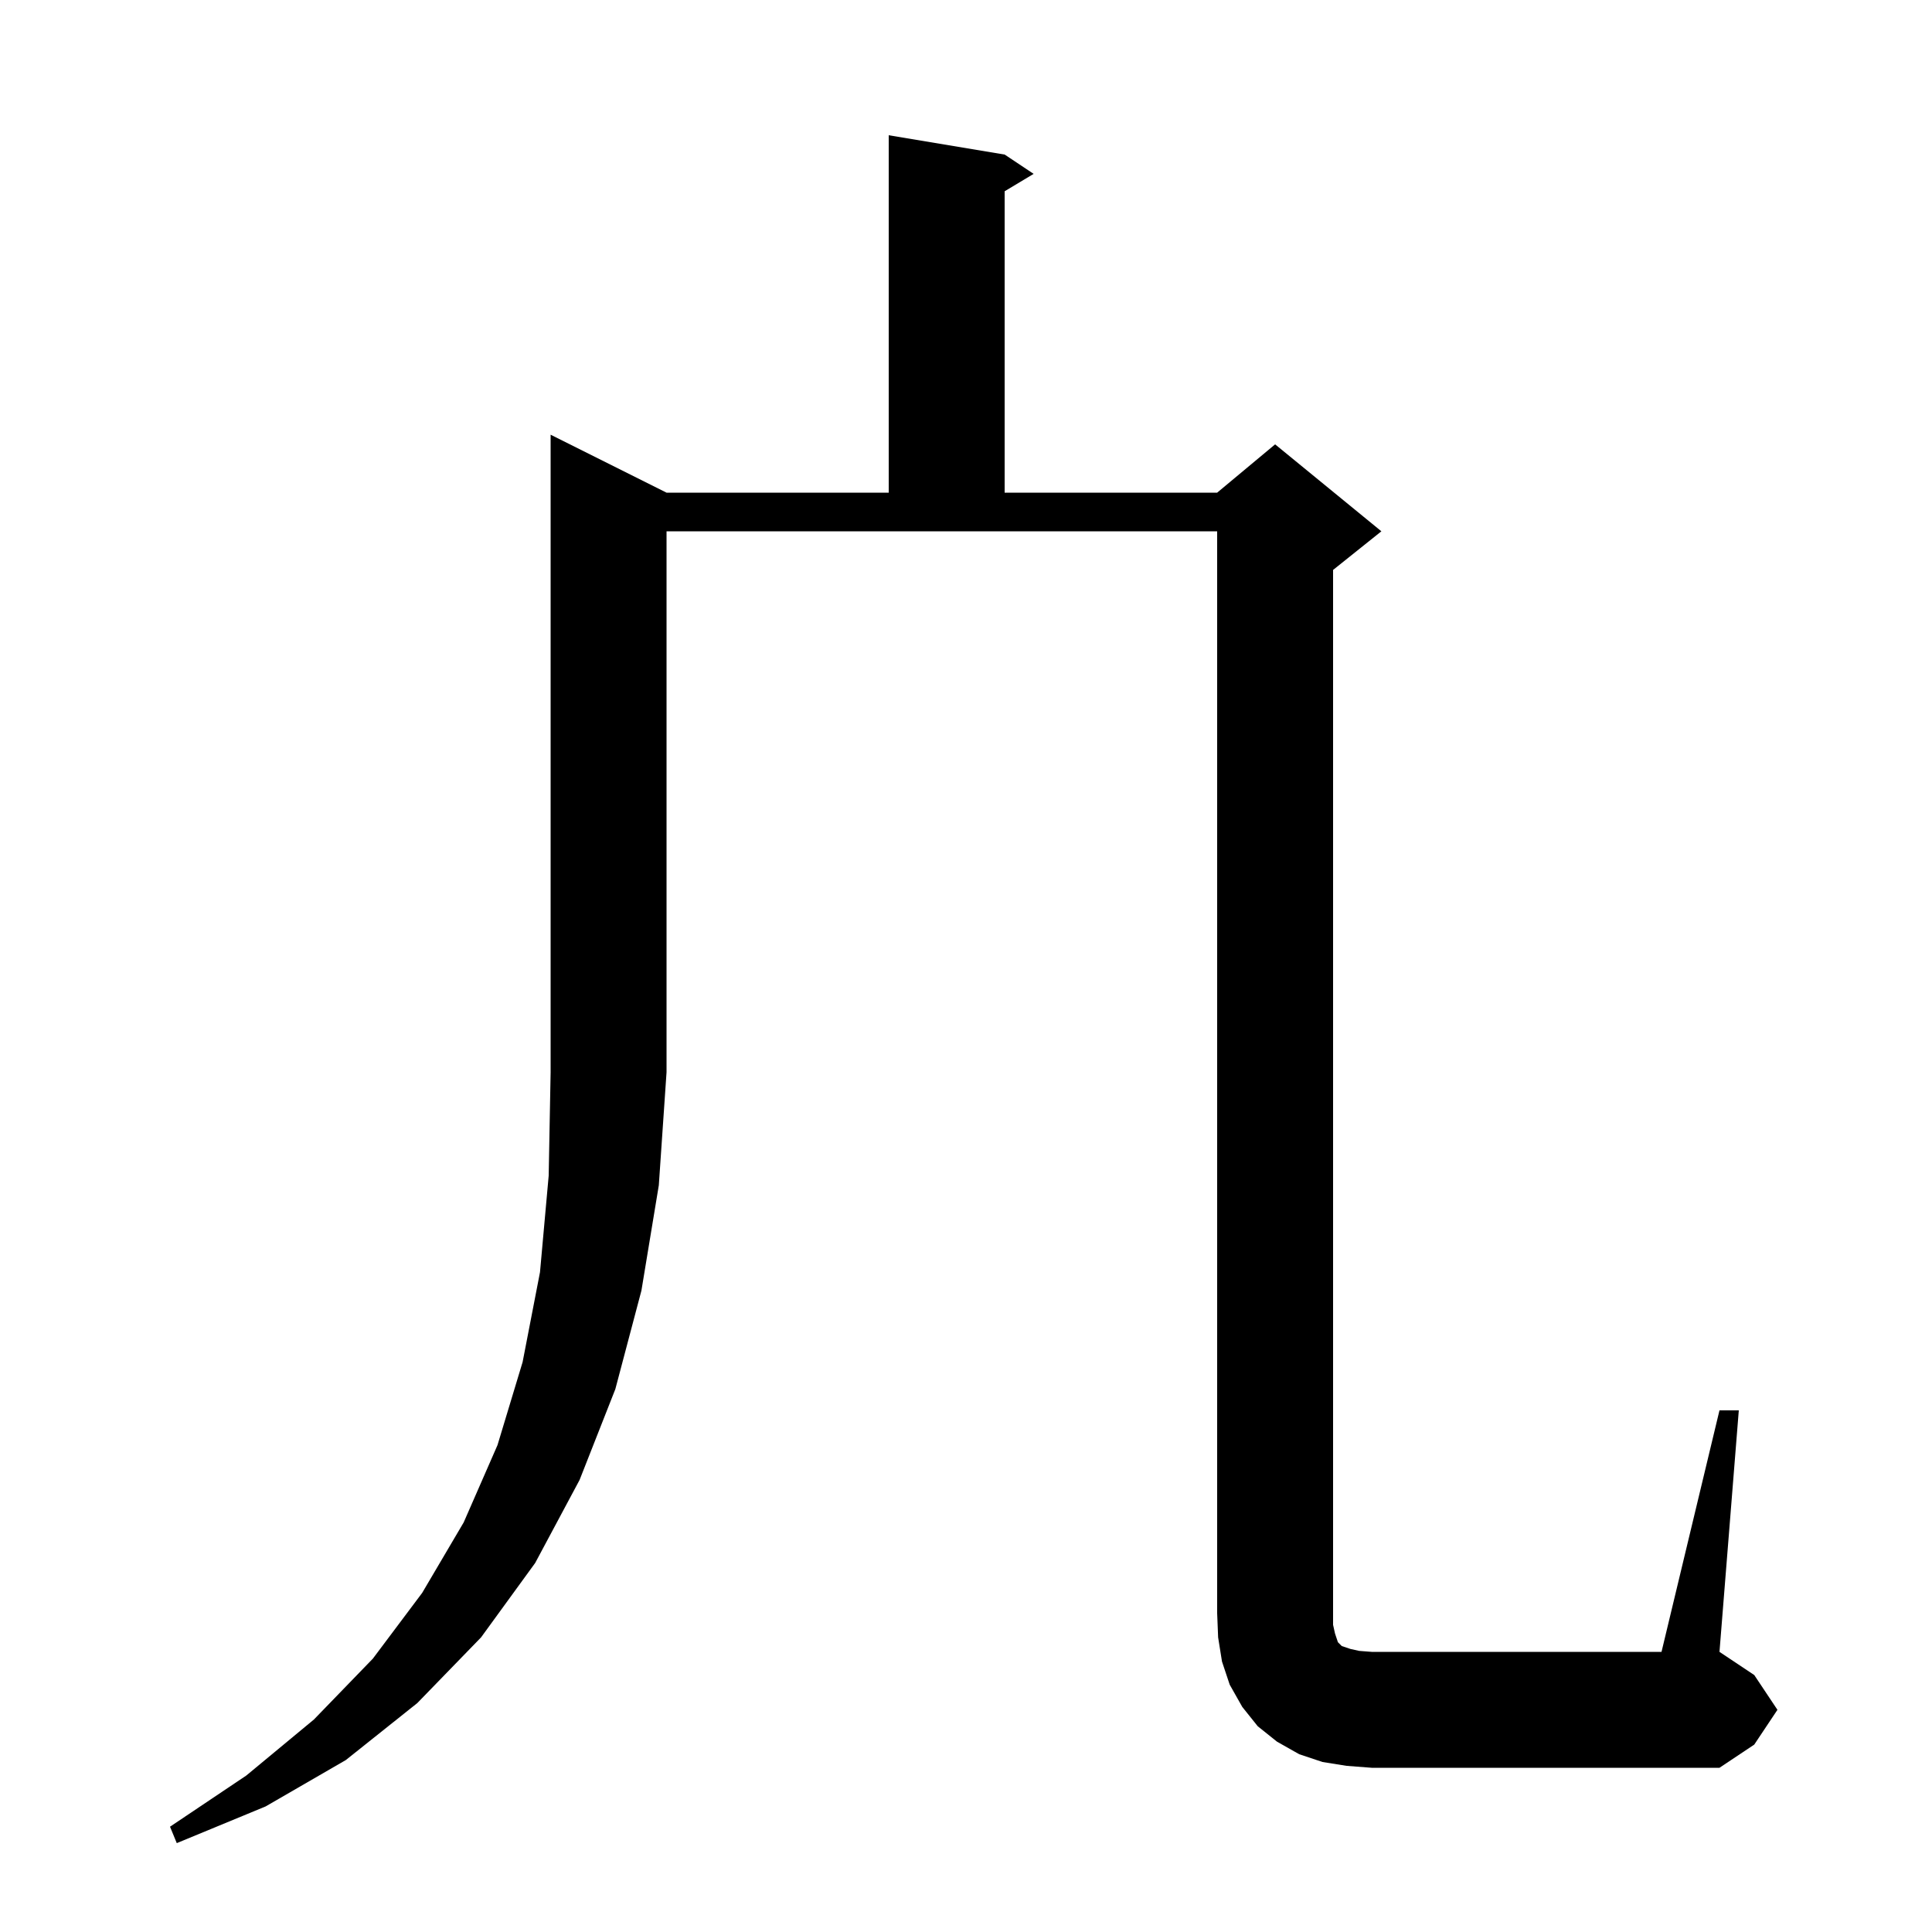 <svg xmlns="http://www.w3.org/2000/svg" xmlns:xlink="http://www.w3.org/1999/xlink" version="1.1" baseProfile="full" viewBox="0 0 200 200" width="200" height="200">
<g fill="black">
<path d="M 69.0 51.0 L 92.0 51.0 L 92.0 14.0 L 104.0 16.0 L 107.0 18.0 L 104.0 19.8 L 104.0 51.0 L 126.0 51.0 L 132.0 46.0 L 143.0 55.0 L 138.0 59.0 L 138.0 168.2 L 138.2 169.1 L 138.5 170.0 L 138.9 170.4 L 139.8 170.7 L 140.7 170.9 L 142.0 171.0 L 172.0 171.0 L 178.0 146.0 L 180.0 146.0 L 178.0 171.0 L 181.6 173.4 L 184.0 177.0 L 181.6 180.6 L 178.0 183.0 L 142.0 183.0 L 139.4 182.8 L 136.9 182.4 L 134.5 181.6 L 132.2 180.3 L 130.2 178.7 L 128.6 176.7 L 127.3 174.4 L 126.5 172.0 L 126.1 169.5 L 126.0 167.0 L 126.0 55.0 L 69.0 55.0 L 69.0 111.0 L 68.2 122.7 L 66.4 133.6 L 63.7 143.8 L 60.0 153.2 L 55.4 161.8 L 49.8 169.5 L 43.2 176.3 L 35.8 182.2 L 27.5 187.0 L 18.3 190.8 L 17.6 189.1 L 25.5 183.8 L 32.5 178.0 L 38.6 171.7 L 43.7 164.9 L 48.0 157.6 L 51.5 149.6 L 54.1 141.0 L 55.9 131.7 L 56.8 121.7 L 57.0 111.0 L 57.0 45.0 Z " />
</g>
</svg>
